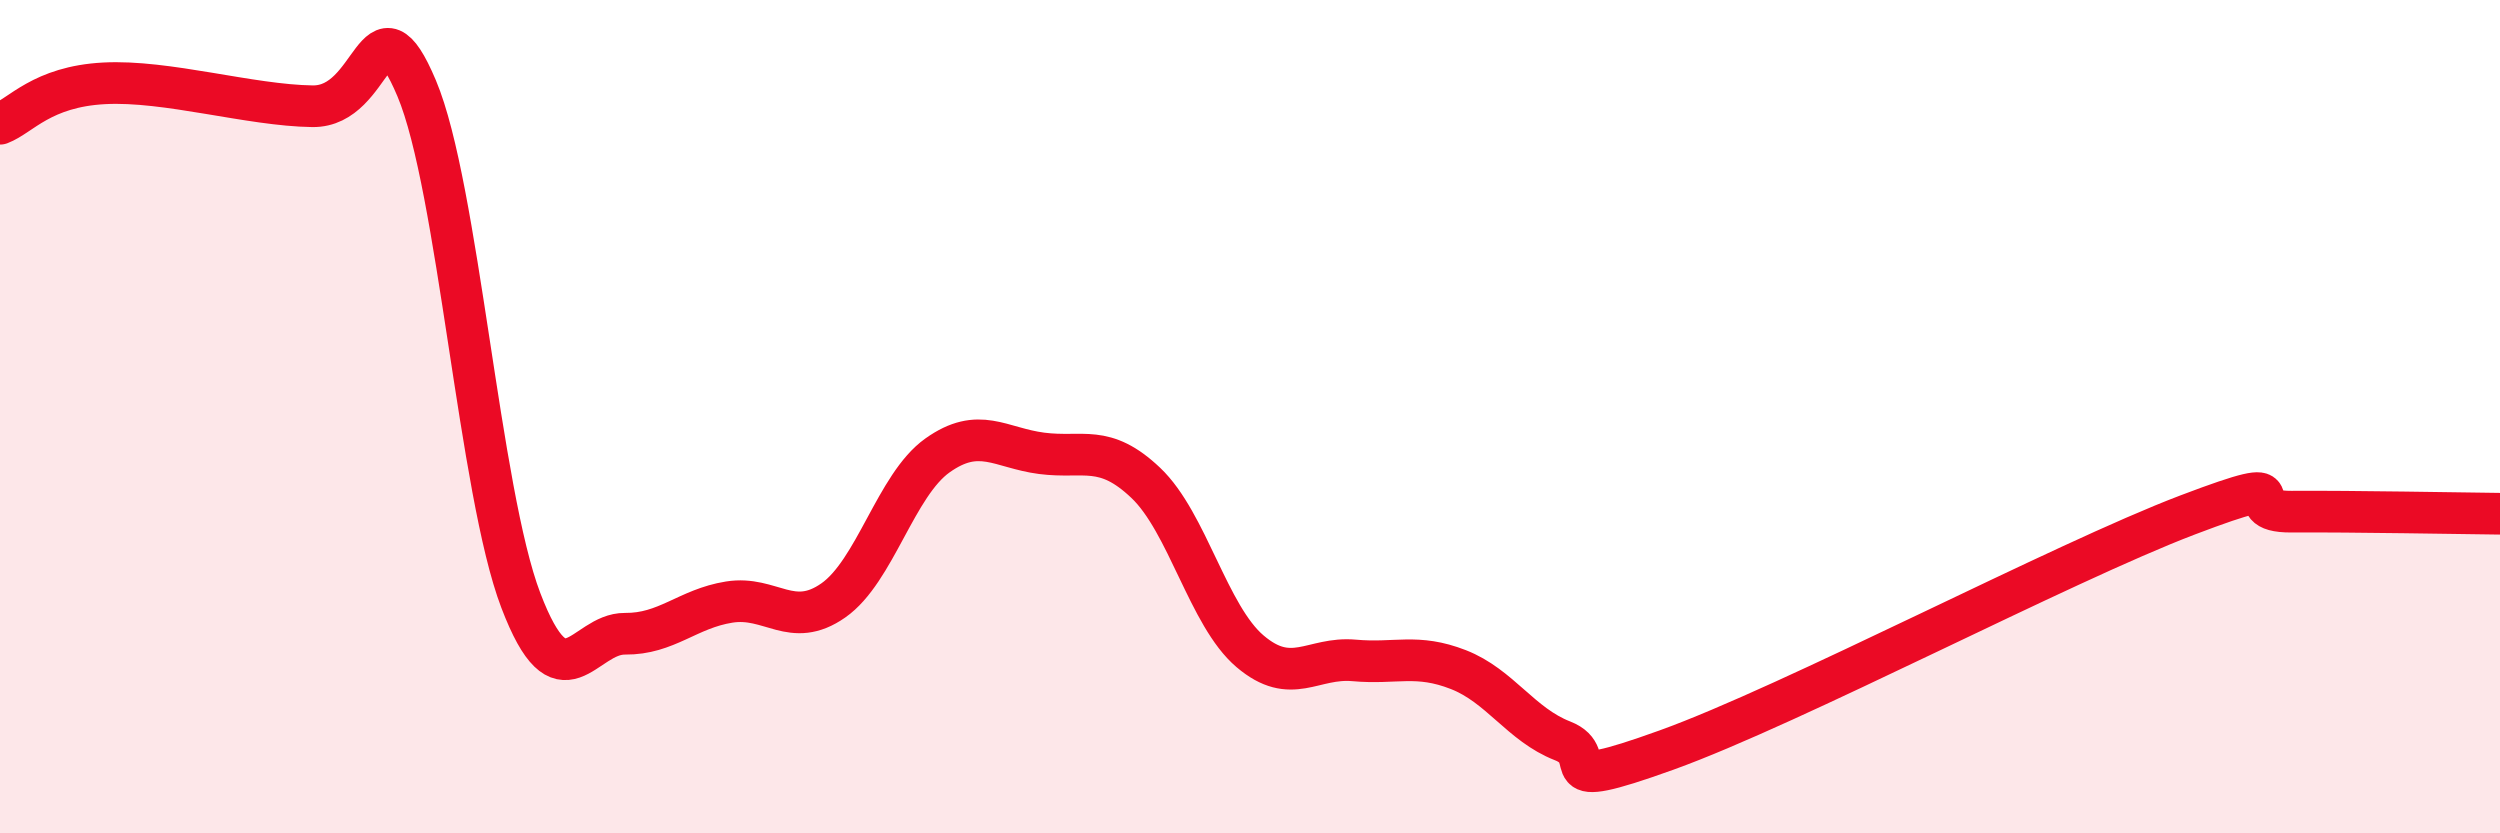 
    <svg width="60" height="20" viewBox="0 0 60 20" xmlns="http://www.w3.org/2000/svg">
      <path
        d="M 0,2.97 C 0.5,2.78 1,2.08 2.5,2 C 4,1.92 6,2.53 7.5,2.55 C 9,2.57 9,-0.25 10,2.12 C 11,4.49 11.5,11.79 12.5,14.41 C 13.5,17.03 14,15.2 15,15.21 C 16,15.22 16.5,14.61 17.5,14.45 C 18.5,14.29 19,15.11 20,14.41 C 21,13.71 21.5,11.64 22.5,10.93 C 23.5,10.22 24,10.75 25,10.88 C 26,11.01 26.5,10.64 27.5,11.59 C 28.5,12.54 29,14.78 30,15.63 C 31,16.48 31.5,15.76 32.5,15.85 C 33.5,15.94 34,15.68 35,16.07 C 36,16.46 36.5,17.39 37.5,17.78 C 38.5,18.17 37,19.08 40,18 C 43,16.92 49.5,13.5 52.5,12.36 C 55.5,11.22 53.5,12.29 55,12.28 C 56.5,12.27 59,12.32 60,12.33L60 20L0 20Z"
        fill="#EB0A25"
        opacity="0.1"
        stroke-linecap="round"
        stroke-linejoin="round"
      />
      <path
        d="M 0,2.97 C 0.5,2.78 1,2.08 2.5,2 C 4,1.92 6,2.53 7.5,2.55 C 9,2.57 9,-0.25 10,2.12 C 11,4.49 11.5,11.79 12.5,14.41 C 13.5,17.03 14,15.2 15,15.21 C 16,15.22 16.5,14.61 17.5,14.45 C 18.5,14.29 19,15.11 20,14.41 C 21,13.71 21.5,11.64 22.5,10.93 C 23.5,10.22 24,10.75 25,10.88 C 26,11.01 26.5,10.64 27.5,11.59 C 28.5,12.54 29,14.78 30,15.63 C 31,16.48 31.5,15.76 32.5,15.85 C 33.5,15.94 34,15.68 35,16.07 C 36,16.46 36.5,17.39 37.5,17.78 C 38.5,18.17 37,19.08 40,18 C 43,16.92 49.5,13.5 52.5,12.36 C 55.5,11.22 53.5,12.29 55,12.28 C 56.5,12.27 59,12.32 60,12.33"
        stroke="#EB0A25"
        stroke-width="1"
        fill="none"
        stroke-linecap="round"
        stroke-linejoin="round"
      />
    </svg>
  